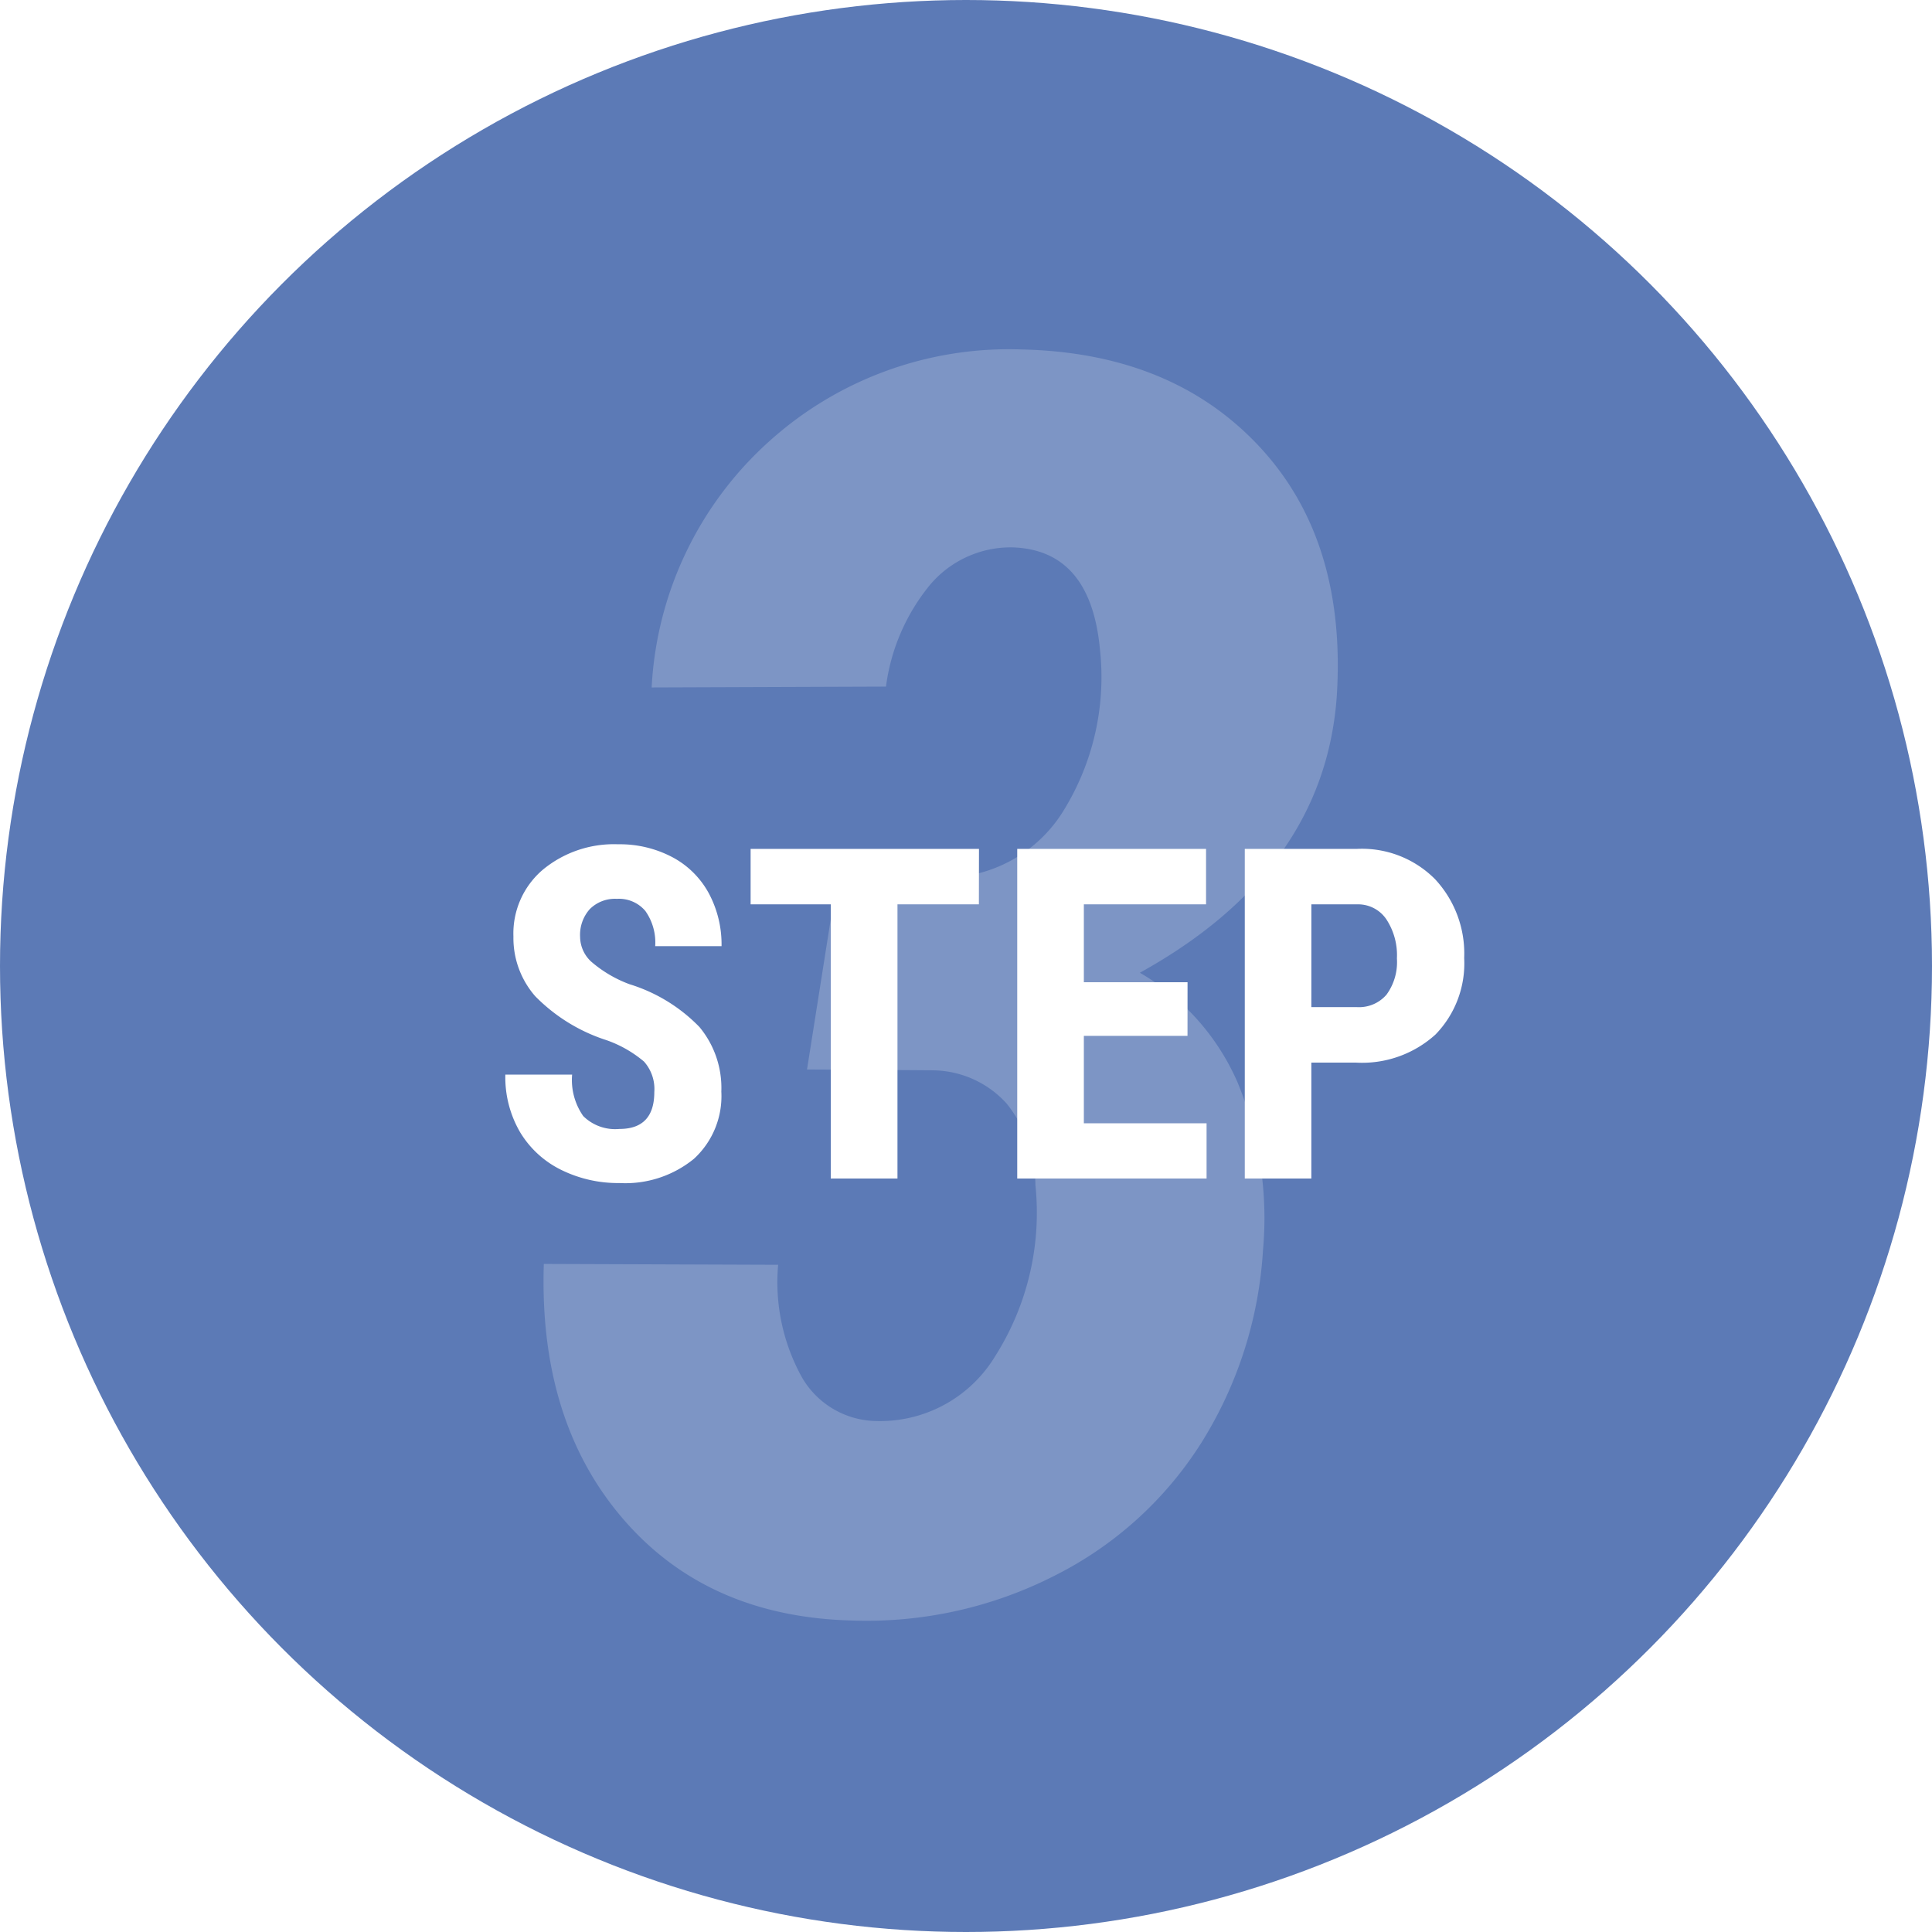 <svg xmlns="http://www.w3.org/2000/svg" xmlns:xlink="http://www.w3.org/1999/xlink" width="100" height="100" viewBox="0 0 100 100"><defs><filter id="パス_1684" x="25.156" y="42.703" width="50.629" height="18.531" filterUnits="userSpaceOnUse"><feOffset dx="1" dy="1" input="SourceAlpha"/><feGaussianBlur result="blur"/><feFlood flood-color="#5c7ab6"/><feComposite operator="in" in2="blur"/><feComposite in="SourceGraphic"/></filter></defs><g id="グループ_877" data-name="グループ 877" transform="translate(-1477 -4272)"><circle id="楕円形_11" data-name="楕円形 11" cx="50" cy="50" r="50" transform="translate(1477 4272)" fill="#5c7ab6"/><path id="パス_1287" data-name="パス 1287" d="M-5.647-37.661l5.449.088a7.264,7.264,0,0,0,6.262-3.494,13.142,13.142,0,0,0,1.868-8.328q-.483-5.142-4.526-5.273A5.465,5.465,0,0,0-.857-52.734a10.423,10.423,0,0,0-2.285,5.273l-12.129.044A18.4,18.4,0,0,1-9.25-60.1a18.532,18.532,0,0,1,13.14-4.812q7.778.176,12.3,5.032t4,12.942Q19.534-37.925,10-32.651a12.186,12.186,0,0,1,5.054,5.669,18.441,18.441,0,0,1,1.318,8.7,21.146,21.146,0,0,1-3.186,9.954A19.11,19.11,0,0,1,5.6-1.45,21.428,21.428,0,0,1-4.856.879Q-12.371.7-16.743-4.373t-4.109-13.206l12.129.044a10.161,10.161,0,0,0,1.23,5.823A4.517,4.517,0,0,0-3.625-9.448a6.961,6.961,0,0,0,6.152-3.384,13.853,13.853,0,0,0,2.065-8.833A6.786,6.786,0,0,0,3.1-25.884,5.212,5.212,0,0,0-.769-27.6l-6.46-.044Z" transform="translate(1526 4355)" fill="#fff" opacity="0.2"/><g transform="matrix(1, 0, 0, 1, 1477, 4272)" filter="url(#パス_1684)"><path id="パス_1684-2" data-name="パス 1684" d="M-17.133-4.477a2.138,2.138,0,0,0-.533-1.576A6.139,6.139,0,0,0-19.605-7.16,9.038,9.038,0,0,1-23.3-9.439a4.58,4.58,0,0,1-1.125-3.088,4.329,4.329,0,0,1,1.529-3.463A5.77,5.77,0,0,1-19.008-17.3a5.817,5.817,0,0,1,2.8.662,4.593,4.593,0,0,1,1.893,1.869,5.607,5.607,0,0,1,.662,2.742h-3.434a2.829,2.829,0,0,0-.51-1.822,1.786,1.786,0,0,0-1.471-.627,1.842,1.842,0,0,0-1.406.533,2,2,0,0,0-.5,1.436,1.768,1.768,0,0,0,.563,1.271,6.468,6.468,0,0,0,1.992,1.178A8.536,8.536,0,0,1-14.795-7.84,4.934,4.934,0,0,1-13.664-4.5a4.4,4.4,0,0,1-1.418,3.48A5.613,5.613,0,0,1-18.937.234a6.639,6.639,0,0,1-3.012-.68,5.1,5.1,0,0,1-2.127-1.945,5.651,5.651,0,0,1-.768-2.988h3.457a3.26,3.26,0,0,0,.574,2.145,2.351,2.351,0,0,0,1.875.668Q-17.133-2.566-17.133-4.477Zm16.8-9.715H-4.547V0H-8V-14.191h-4.148v-2.871H-.328ZM10.465-7.383H5.1v4.523h6.352V0h-9.8V-17.062h9.773v2.871H5.1v4.031h5.367ZM16.875-6V0H13.43V-17.062h5.813a5.332,5.332,0,0,1,4.037,1.57,5.648,5.648,0,0,1,1.506,4.078A5.281,5.281,0,0,1,23.3-7.453,5.654,5.654,0,0,1,19.172-6Zm0-2.871h2.367a1.876,1.876,0,0,0,1.523-.645,2.854,2.854,0,0,0,.539-1.875,3.382,3.382,0,0,0-.551-2.033,1.766,1.766,0,0,0-1.477-.768h-2.4Z" transform="translate(50 60)" fill="#fff"/></g></g></svg>